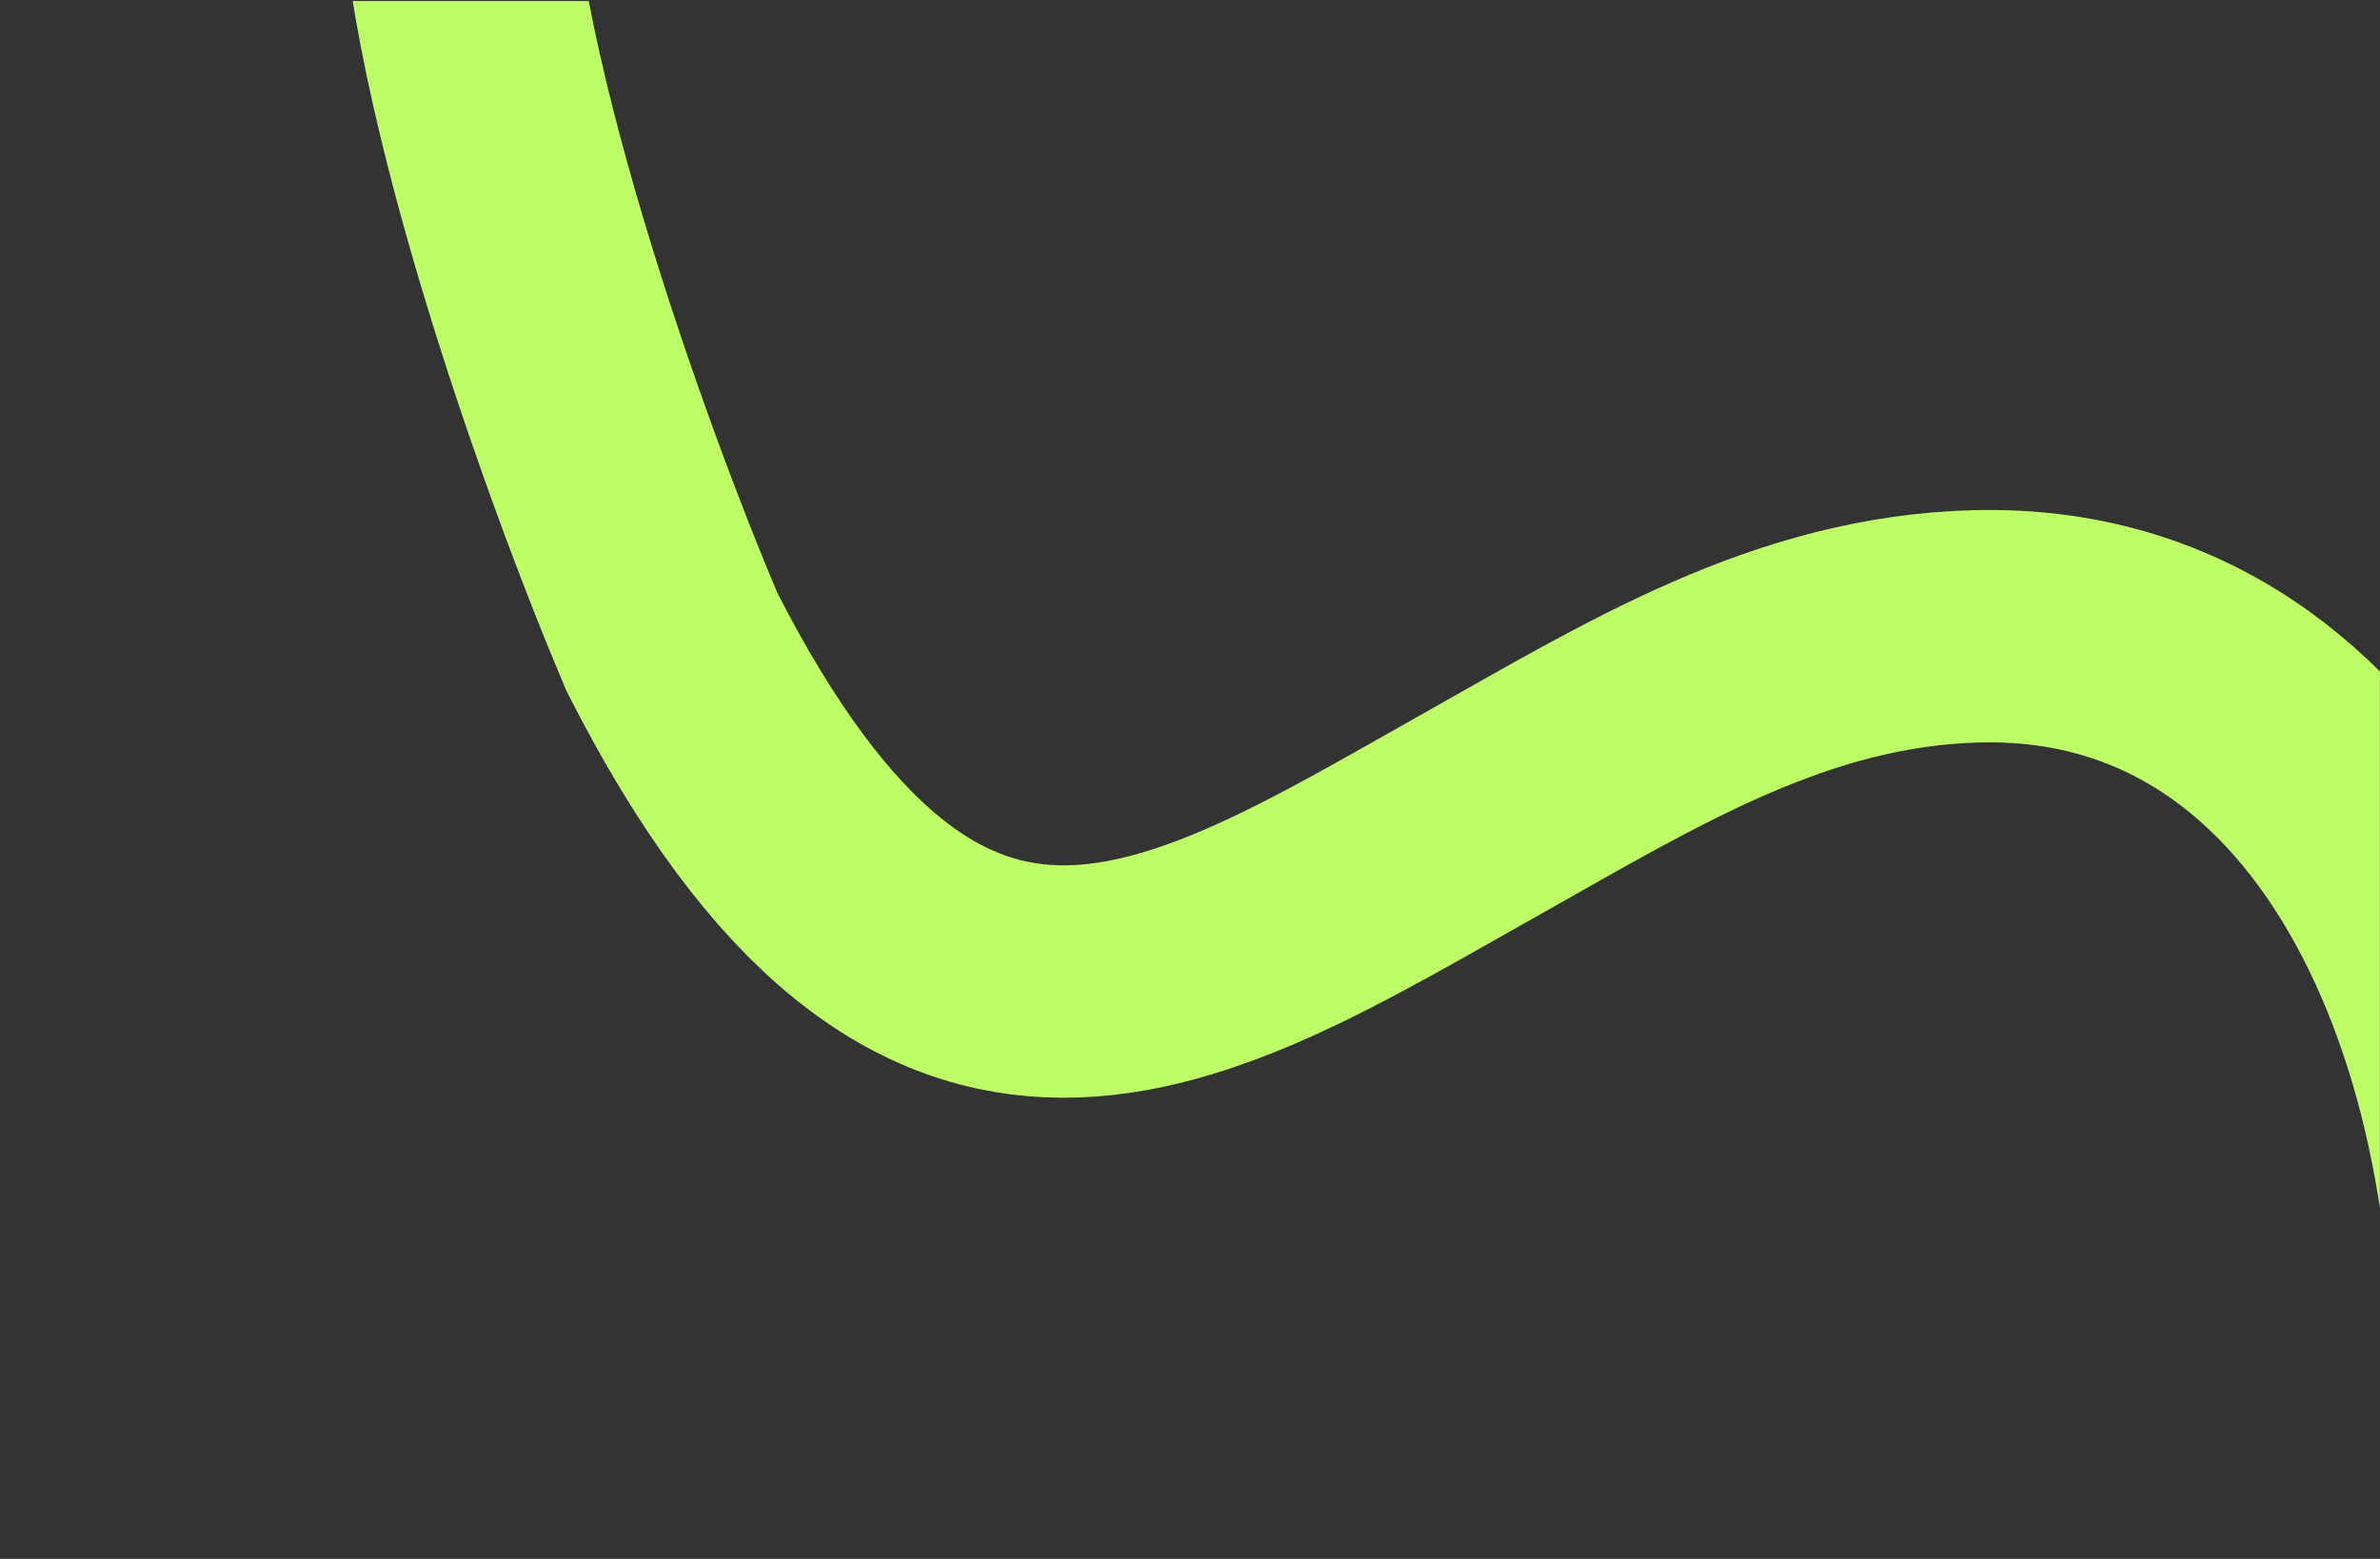 <?xml version="1.0" encoding="UTF-8"?> <svg xmlns="http://www.w3.org/2000/svg" width="983" height="644" viewBox="0 0 983 644" fill="none"><rect x="0" y="0" width="983" height="644" fill="#333333" stroke="none"/><g clip-path="url(#clip0_3805_603)"><path d="M1034.4 603.864C1047.2 435.92 976.167 254.973 816.729 258.746C739.988 260.561 678.31 298.946 610.897 336.869C490.453 404.626 384.743 476.034 277.492 265.143C246.2 191.427 184.467 20.818 187.864 -71.893" stroke="#BEFF67" stroke-width="96"></path></g><defs><clipPath id="clip0_3805_603"><rect width="982" height="643" fill="white" transform="matrix(-1 0 0 -1 982.957 643.407)"></rect></clipPath></defs></svg> 